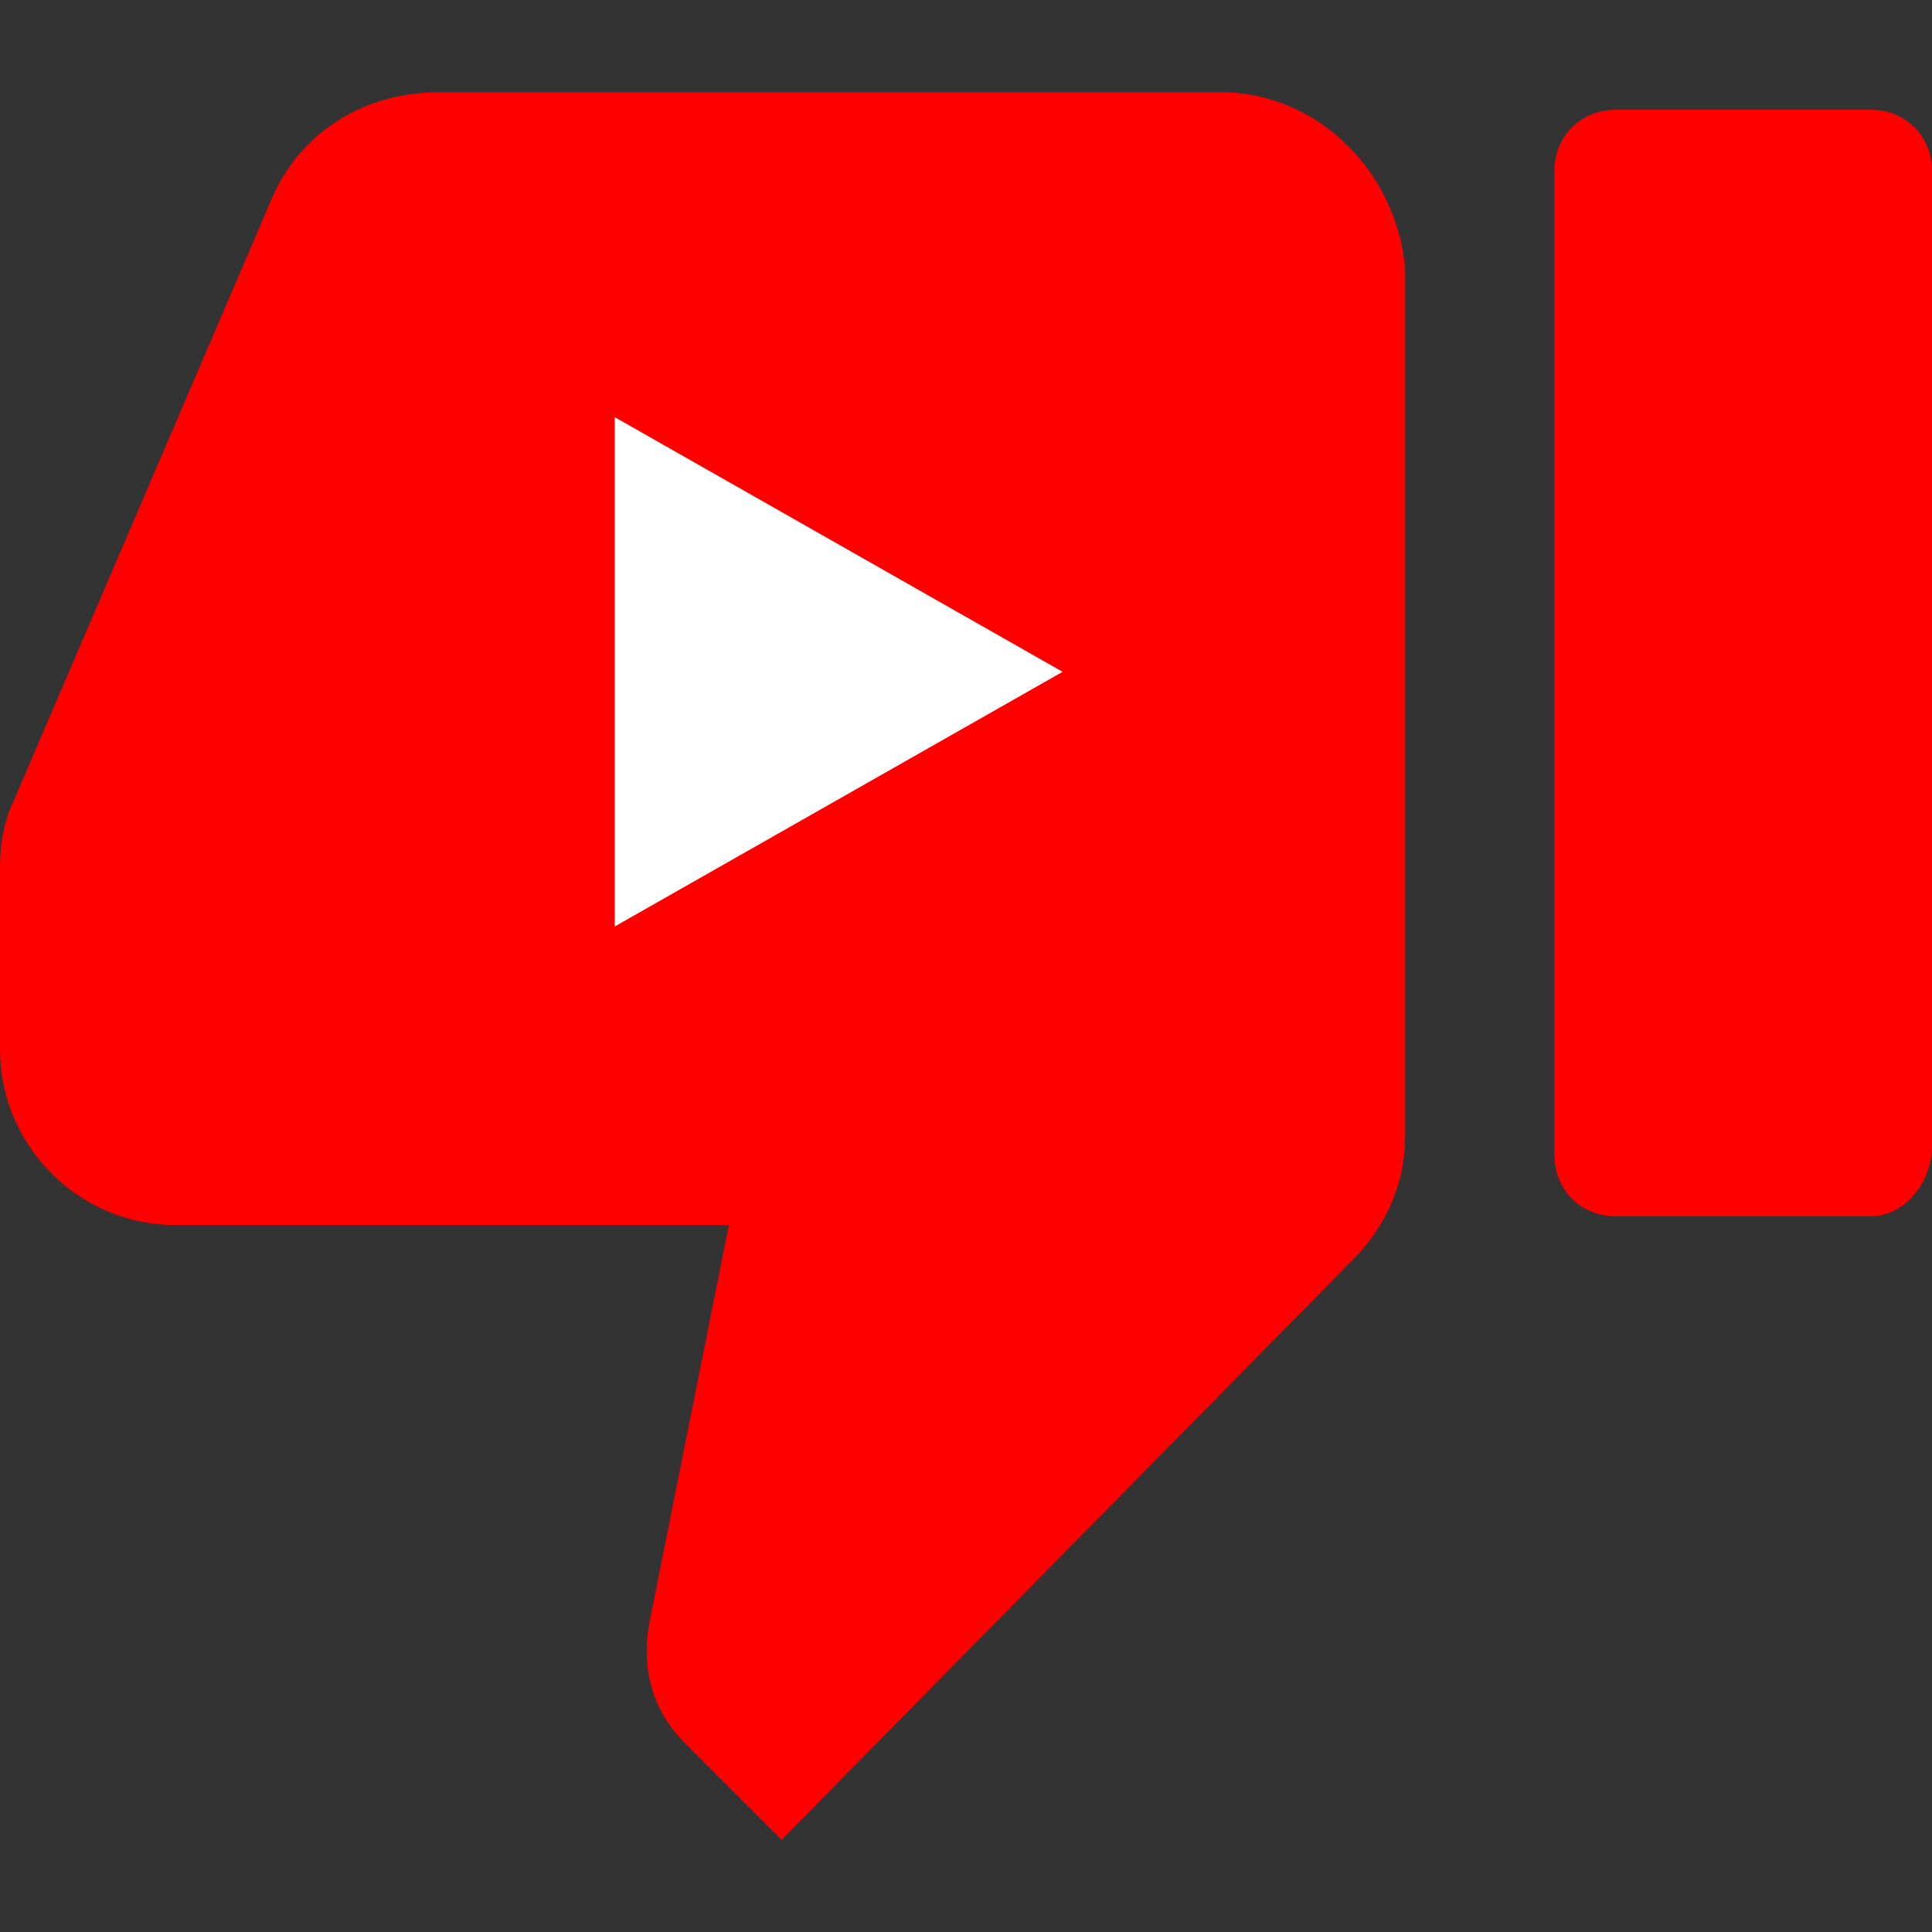 <?xml version="1.0" encoding="UTF-8" standalone="no"?>
<!DOCTYPE svg PUBLIC "-//W3C//DTD SVG 1.1//EN" "http://www.w3.org/Graphics/SVG/1.1/DTD/svg11.dtd">
<svg width="100%" height="100%" viewBox="0 0 1000 1000" version="1.1" xmlns="http://www.w3.org/2000/svg" xmlns:xlink="http://www.w3.org/1999/xlink" xml:space="preserve" xmlns:serif="http://www.serif.com/" style="fill-rule:evenodd;clip-rule:evenodd;stroke-linejoin:round;stroke-miterlimit:2;">
    <rect x="0" y="0" width="1000" height="1000" fill="#333333" stroke="none"/>
    <g transform="matrix(1,0,0,1,5.68434e-14,-19.273)">
        <g transform="matrix(45.455,0,0,45.455,-45.455,-69.364)">
            <path d="M14.9,3L6,3C5.1,3 4.4,3.5 4.1,4.2L1.1,11.2C1,11.5 1,11.7 1,11.9L1,13.9C1,15 1.9,15.9 3,15.9L9.3,15.9L8.4,20.4C8.3,20.9 8.4,21.4 8.8,21.8L9.9,22.9L16.4,16.3C16.8,15.9 17,15.4 17,14.9L17,5C16.9,3.9 16,3 14.9,3ZM22.3,15.8L19.4,15.8C19,15.8 18.7,15.5 18.7,15.1L18.7,3.9C18.7,3.5 19,3.2 19.4,3.2L22.3,3.2C22.7,3.2 23,3.5 23,3.9L23,15C23,15.4 22.7,15.8 22.3,15.8Z" style="fill:rgb(255,0,0);fill-rule:nonzero;"/>
        </g>
        <g transform="matrix(45.455,0,0,45.455,-45.455,-69.364)">
            <path d="M8,12.5L13.1,9.6L8,6.7L8,12.5Z" style="fill:white;fill-rule:nonzero;"/>
        </g>
    </g>
</svg>
